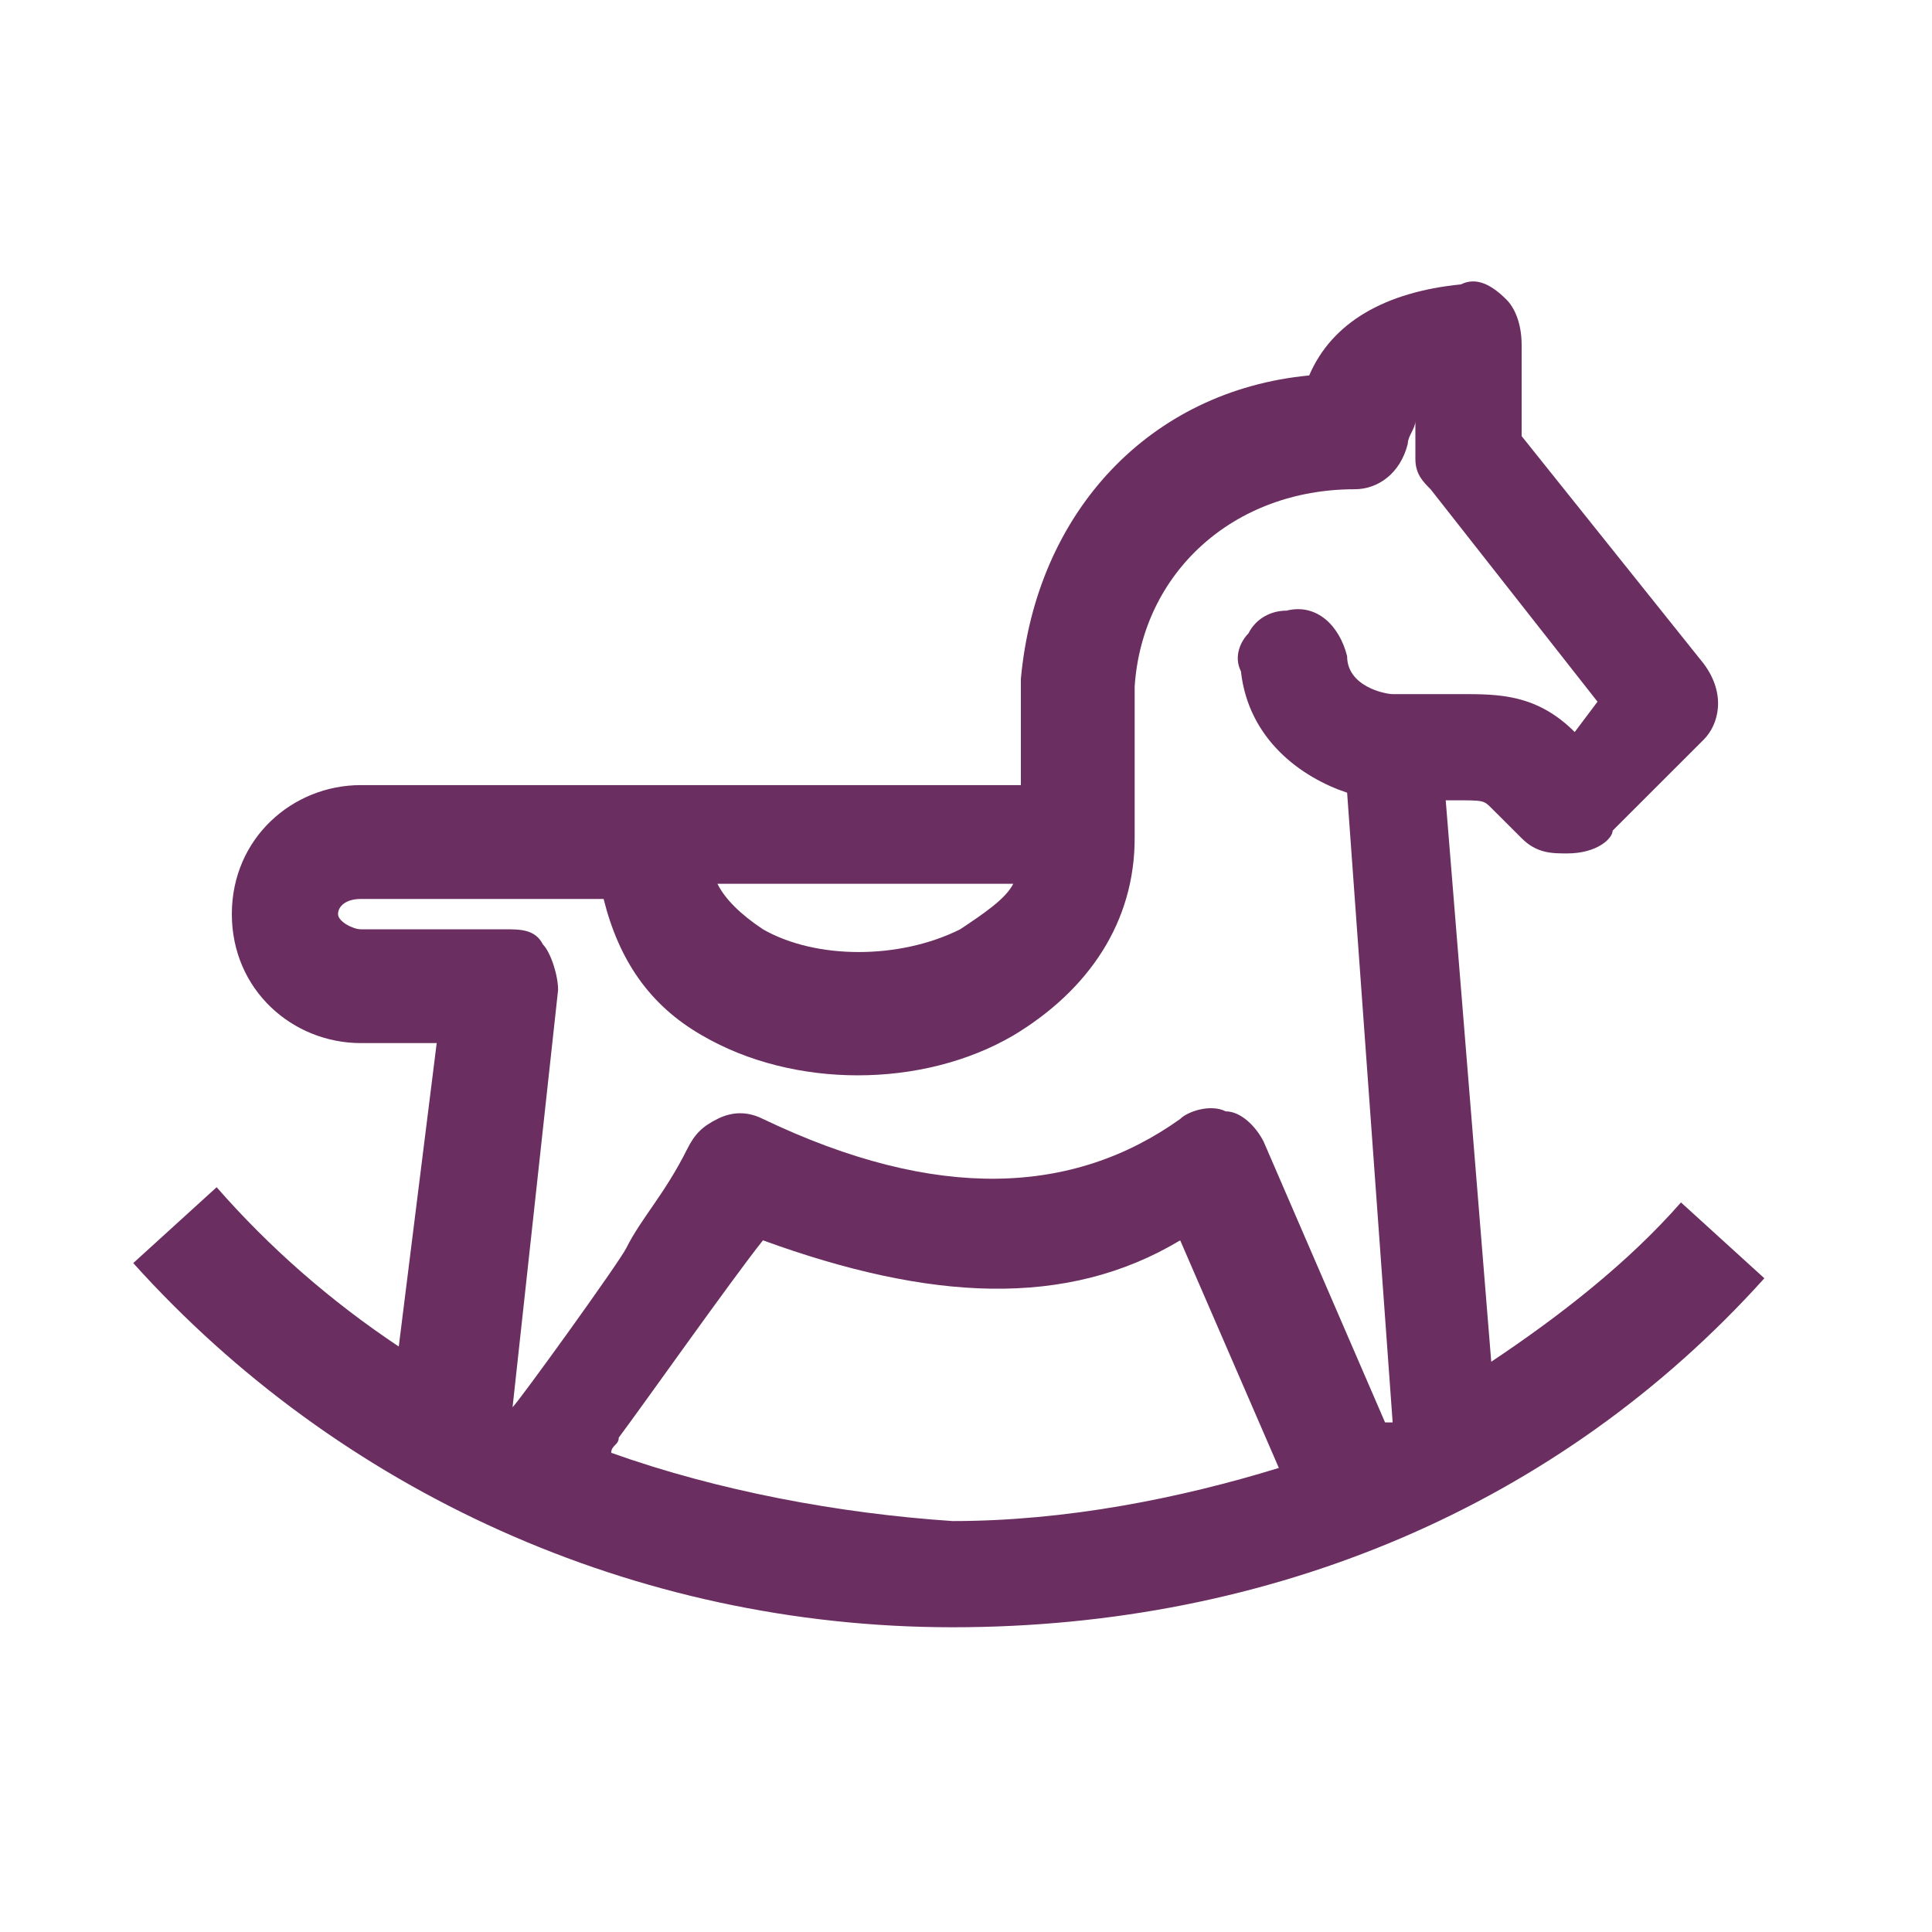 <svg width="30" height="30" viewBox="0 0 30 30" fill="none" xmlns="http://www.w3.org/2000/svg">
<path d="M26.102 18.671C25.277 19.613 24.216 20.438 23.156 21.145L22.449 12.427H22.567C23.038 12.427 23.038 12.427 23.156 12.545L23.628 13.016C23.863 13.252 24.099 13.252 24.334 13.252C24.806 13.252 25.041 13.016 25.041 12.898L26.455 11.485C26.691 11.249 26.808 10.778 26.455 10.306L23.628 6.772V5.359C23.628 5.005 23.51 4.77 23.392 4.652C23.156 4.416 22.921 4.298 22.685 4.416C21.507 4.534 20.682 5.005 20.329 5.83C17.855 6.065 16.088 7.95 15.852 10.542V12.191H5.603C4.543 12.191 3.6 13.016 3.6 14.194C3.6 15.372 4.543 16.197 5.603 16.197H6.781L6.192 20.909C5.132 20.202 4.189 19.378 3.364 18.435L2.069 19.613C5.249 23.148 9.844 25.268 14.792 25.268C19.74 25.268 24.216 23.383 27.397 19.849L26.102 18.671ZM15.734 13.723C15.617 13.959 15.263 14.194 14.91 14.43C13.967 14.901 12.671 14.901 11.847 14.43C11.493 14.194 11.258 13.959 11.14 13.723H15.734ZM8.43 14.665C8.312 14.43 8.077 14.43 7.841 14.43H5.603C5.485 14.43 5.249 14.312 5.249 14.194C5.249 14.076 5.367 13.959 5.603 13.959H9.373C9.608 14.901 10.08 15.608 10.904 16.079C12.318 16.904 14.321 16.904 15.734 16.079C16.912 15.372 17.619 14.312 17.619 13.016V10.66C17.737 8.893 19.151 7.597 21.036 7.597C21.389 7.597 21.743 7.361 21.86 6.89C21.86 6.772 21.978 6.654 21.978 6.537V7.126C21.978 7.361 22.096 7.479 22.214 7.597L24.806 10.896L24.452 11.367C23.863 10.778 23.274 10.778 22.685 10.778H21.625C21.507 10.778 20.918 10.66 20.918 10.189C20.8 9.717 20.447 9.364 19.976 9.482C19.74 9.482 19.504 9.6 19.386 9.835C19.269 9.953 19.151 10.189 19.269 10.424C19.386 11.485 20.211 12.074 20.918 12.309L21.625 22.087H21.507L19.622 17.728C19.504 17.493 19.269 17.257 19.033 17.257C18.797 17.139 18.444 17.257 18.326 17.375C16.677 18.553 14.556 18.671 11.847 17.375C11.611 17.257 11.376 17.257 11.14 17.375C10.904 17.493 10.786 17.611 10.669 17.846C10.315 18.553 9.962 18.907 9.726 19.378C9.608 19.613 8.077 21.734 7.959 21.852L8.666 15.372C8.666 15.137 8.548 14.783 8.43 14.665ZM9.491 22.559C9.491 22.441 9.608 22.441 9.608 22.323C9.962 21.852 11.376 19.849 11.847 19.26C14.438 20.202 16.559 20.32 18.326 19.26L19.858 22.794C18.326 23.265 16.559 23.619 14.792 23.619C13.025 23.501 11.14 23.148 9.491 22.559Z" fill="#6B2E61"/>
</svg>
